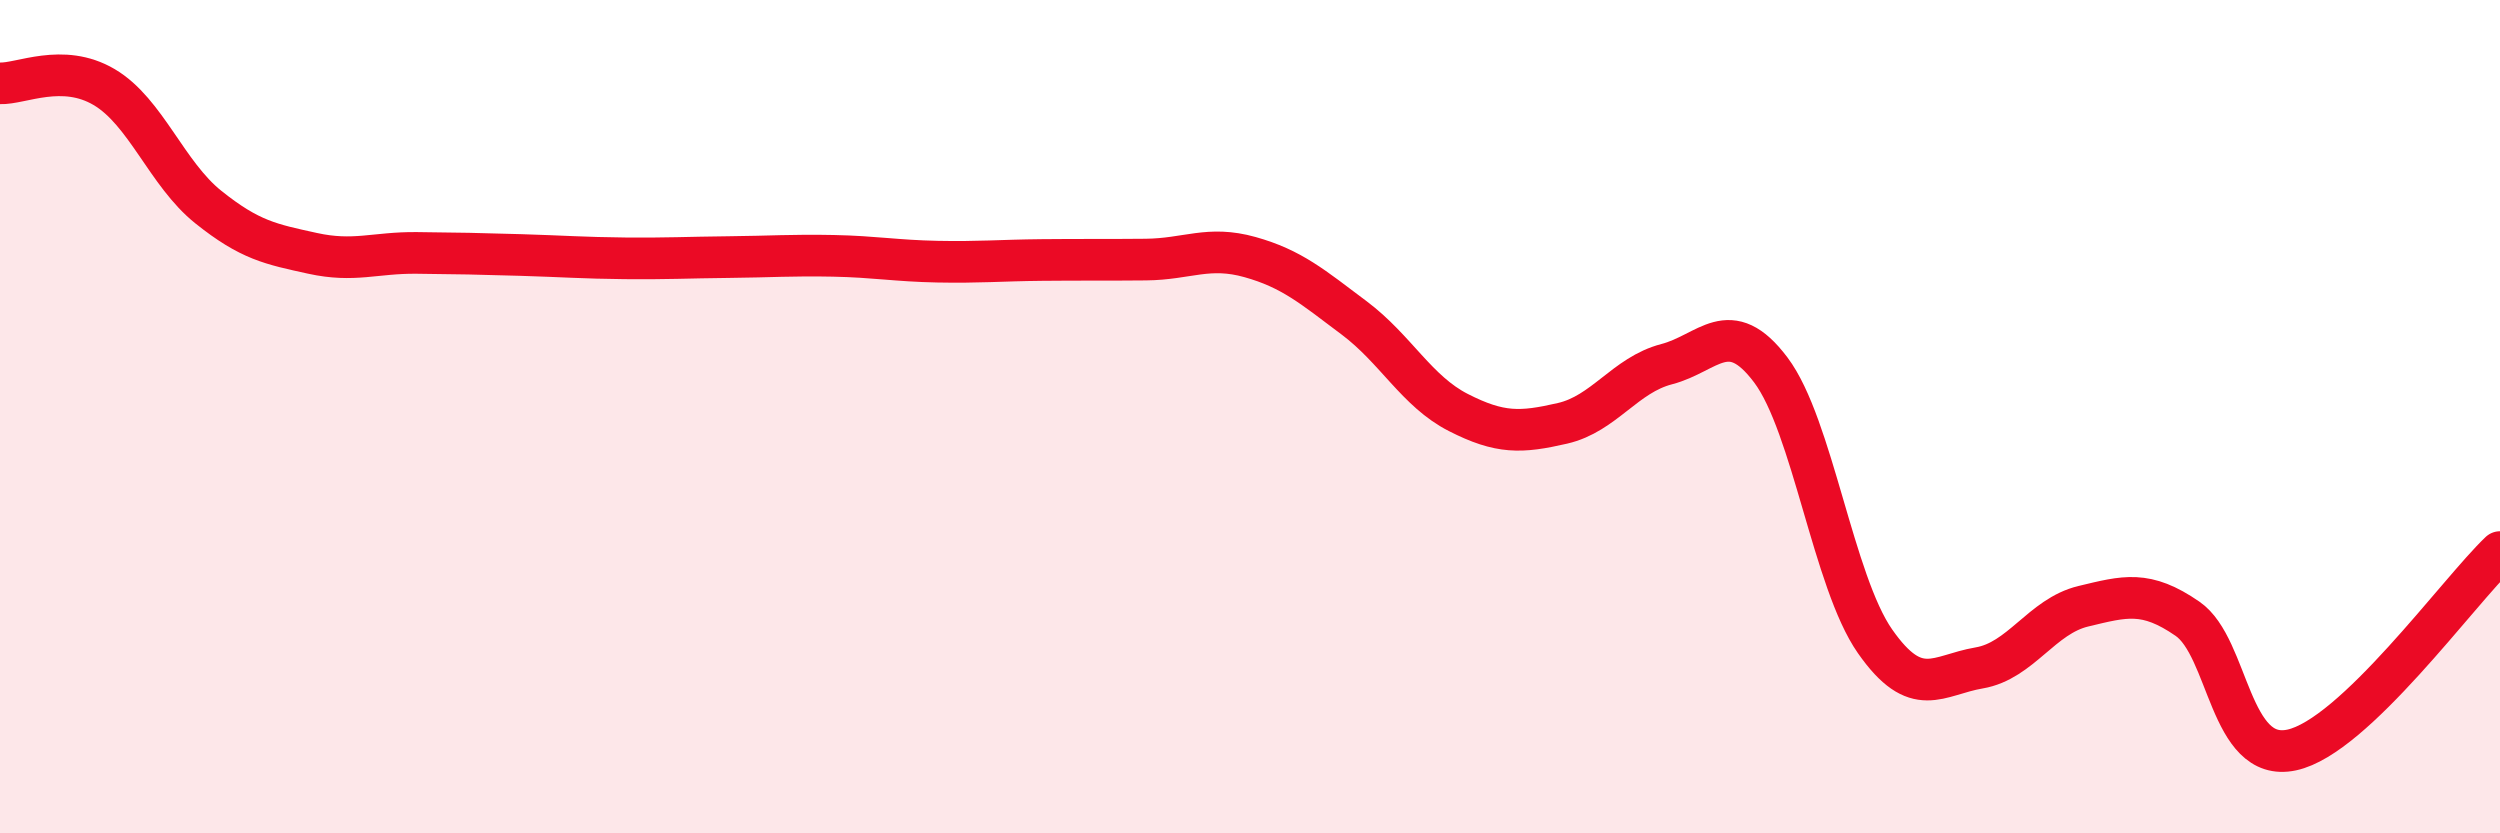 
    <svg width="60" height="20" viewBox="0 0 60 20" xmlns="http://www.w3.org/2000/svg">
      <path
        d="M 0,2 C 0.5,2.02 1.5,1.5 2.5,2.09 C 3.5,2.68 4,4.17 5,4.97 C 6,5.77 6.5,5.86 7.5,6.08 C 8.5,6.3 9,6.06 10,6.07 C 11,6.08 11.5,6.09 12.5,6.12 C 13.5,6.15 14,6.19 15,6.2 C 16,6.21 16.5,6.18 17.5,6.17 C 18.5,6.16 19,6.12 20,6.14 C 21,6.16 21.5,6.26 22.5,6.28 C 23.5,6.3 24,6.25 25,6.24 C 26,6.23 26.5,6.24 27.5,6.23 C 28.5,6.22 29,5.89 30,6.17 C 31,6.45 31.5,6.88 32.5,7.63 C 33.5,8.38 34,9.39 35,9.9 C 36,10.41 36.5,10.39 37.5,10.16 C 38.5,9.93 39,9 40,8.74 C 41,8.48 41.5,7.55 42.5,8.88 C 43.5,10.21 44,13.96 45,15.39 C 46,16.82 46.5,16.2 47.5,16.03 C 48.5,15.86 49,14.79 50,14.55 C 51,14.31 51.5,14.16 52.5,14.85 C 53.5,15.54 53.5,18.32 55,18 C 56.5,17.68 59,14.2 60,13.25L60 20L0 20Z"
        fill="#EB0A25"
        opacity="0.1"
        stroke-linecap="round"
        stroke-linejoin="round"
      />
      <path
        d="M 0,2 C 0.5,2.02 1.5,1.5 2.5,2.09 C 3.5,2.68 4,4.17 5,4.97 C 6,5.77 6.5,5.86 7.5,6.08 C 8.5,6.3 9,6.06 10,6.07 C 11,6.08 11.5,6.09 12.5,6.12 C 13.5,6.15 14,6.19 15,6.2 C 16,6.21 16.5,6.18 17.5,6.17 C 18.5,6.16 19,6.12 20,6.14 C 21,6.16 21.5,6.26 22.5,6.28 C 23.5,6.3 24,6.25 25,6.24 C 26,6.23 26.5,6.24 27.5,6.23 C 28.5,6.22 29,5.89 30,6.17 C 31,6.45 31.5,6.88 32.5,7.63 C 33.5,8.38 34,9.39 35,9.9 C 36,10.41 36.5,10.39 37.5,10.16 C 38.5,9.93 39,9 40,8.74 C 41,8.48 41.5,7.55 42.5,8.88 C 43.5,10.21 44,13.96 45,15.39 C 46,16.82 46.5,16.2 47.5,16.03 C 48.5,15.86 49,14.79 50,14.55 C 51,14.31 51.5,14.16 52.5,14.85 C 53.5,15.54 53.5,18.32 55,18 C 56.5,17.68 59,14.2 60,13.25"
        stroke="#EB0A25"
        stroke-width="1"
        fill="none"
        stroke-linecap="round"
        stroke-linejoin="round"
      />
    </svg>
  